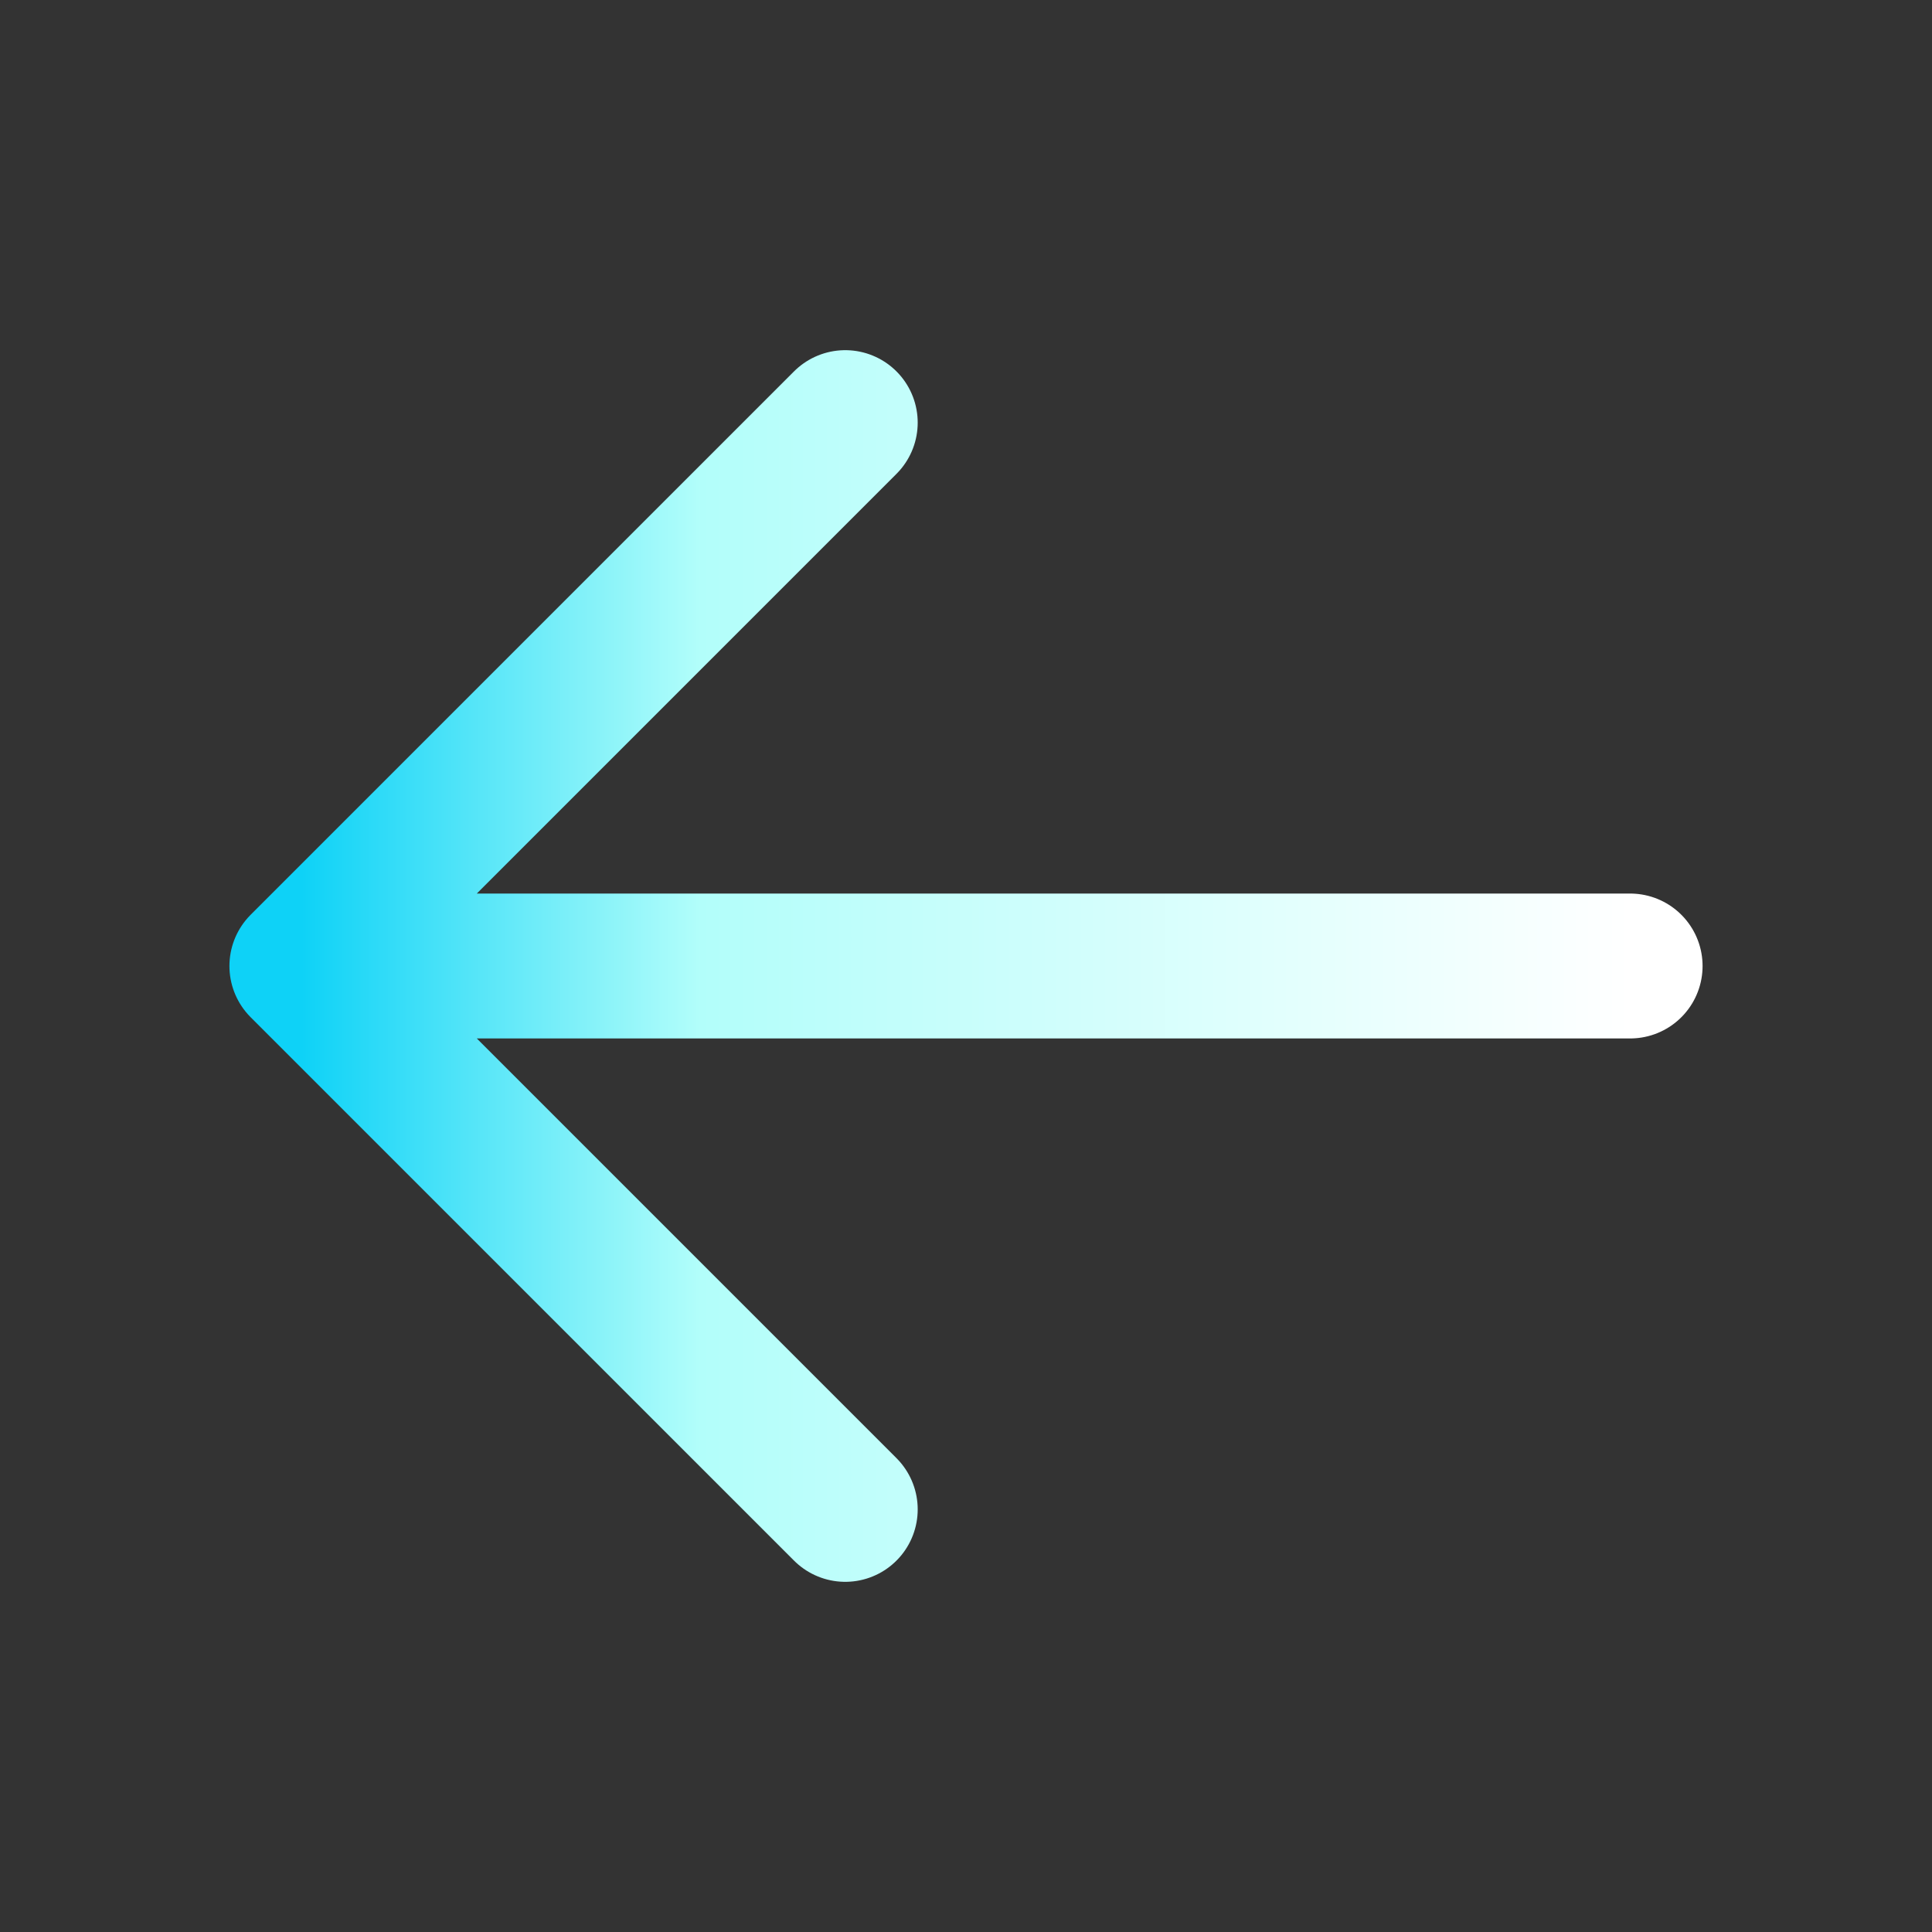 <svg width="20" height="20" viewBox="0 0 20 20" fill="none" xmlns="http://www.w3.org/2000/svg">
<rect x="0" y="0" width="20" height="20" fill="#333333" stroke="none"/>
<g clip-path="url(#clip0_1135_1229)">
<path d="M16.875 10H3.125M3.125 10L8.75 4.375M3.125 10L8.75 15.625" stroke="url(#paint0_linear_1135_1229)" stroke-width="1.5" stroke-linecap="round" stroke-linejoin="round"/>
</g>
<defs>
<linearGradient id="paint0_linear_1135_1229" x1="16.875" y1="10" x2="3.125" y2="10" gradientUnits="userSpaceOnUse">
<stop stop-color="white"/>
<stop offset="0.7" stop-color="#B2FEFA"/>
<stop offset="1" stop-color="#0ED2F7"/>
</linearGradient>
<clipPath id="clip0_1135_1229">
<rect width="20" height="20" fill="white" transform="matrix(-1 0 0 1 20 0)"/>
</clipPath>
</defs>
</svg>
